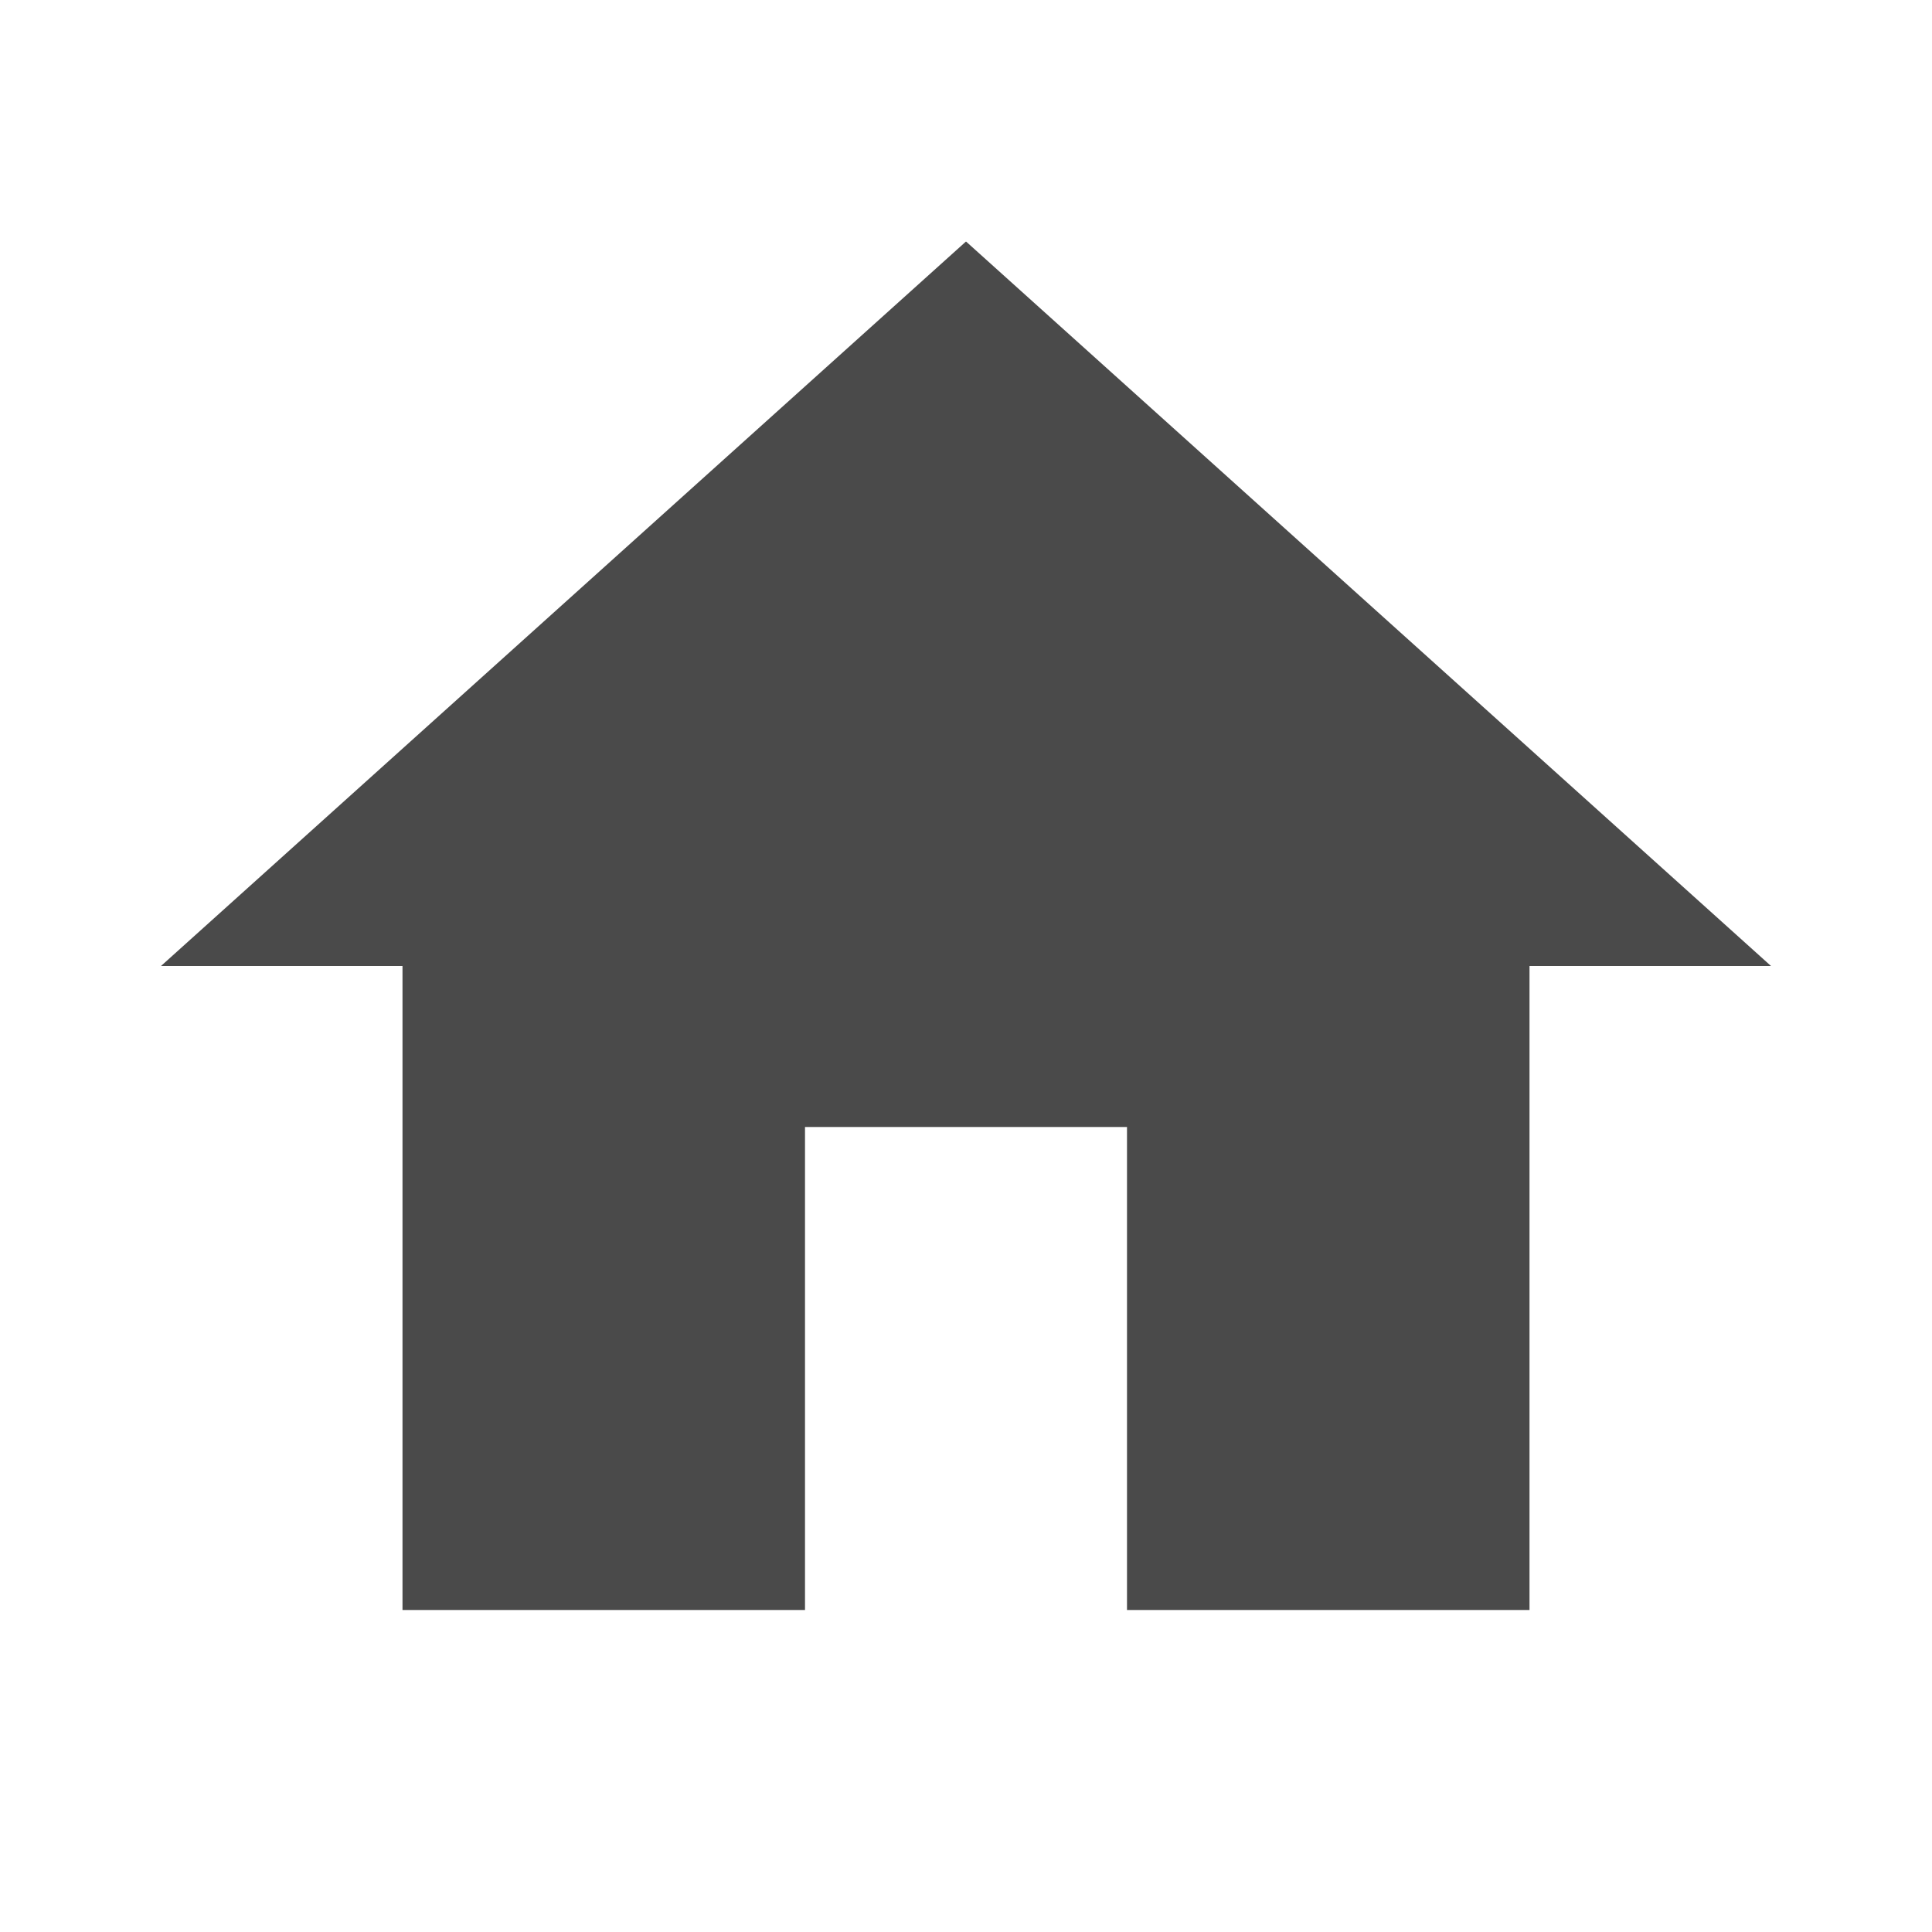 <?xml version="1.0" encoding="UTF-8"?> <svg xmlns="http://www.w3.org/2000/svg" width="24" height="24" viewBox="0 0 24 24" fill="none"> <path d="M10 20V14H14V20H19V12H22L12 3L2 12H5V20H10Z" fill="#4A4A4A"></path> </svg> 